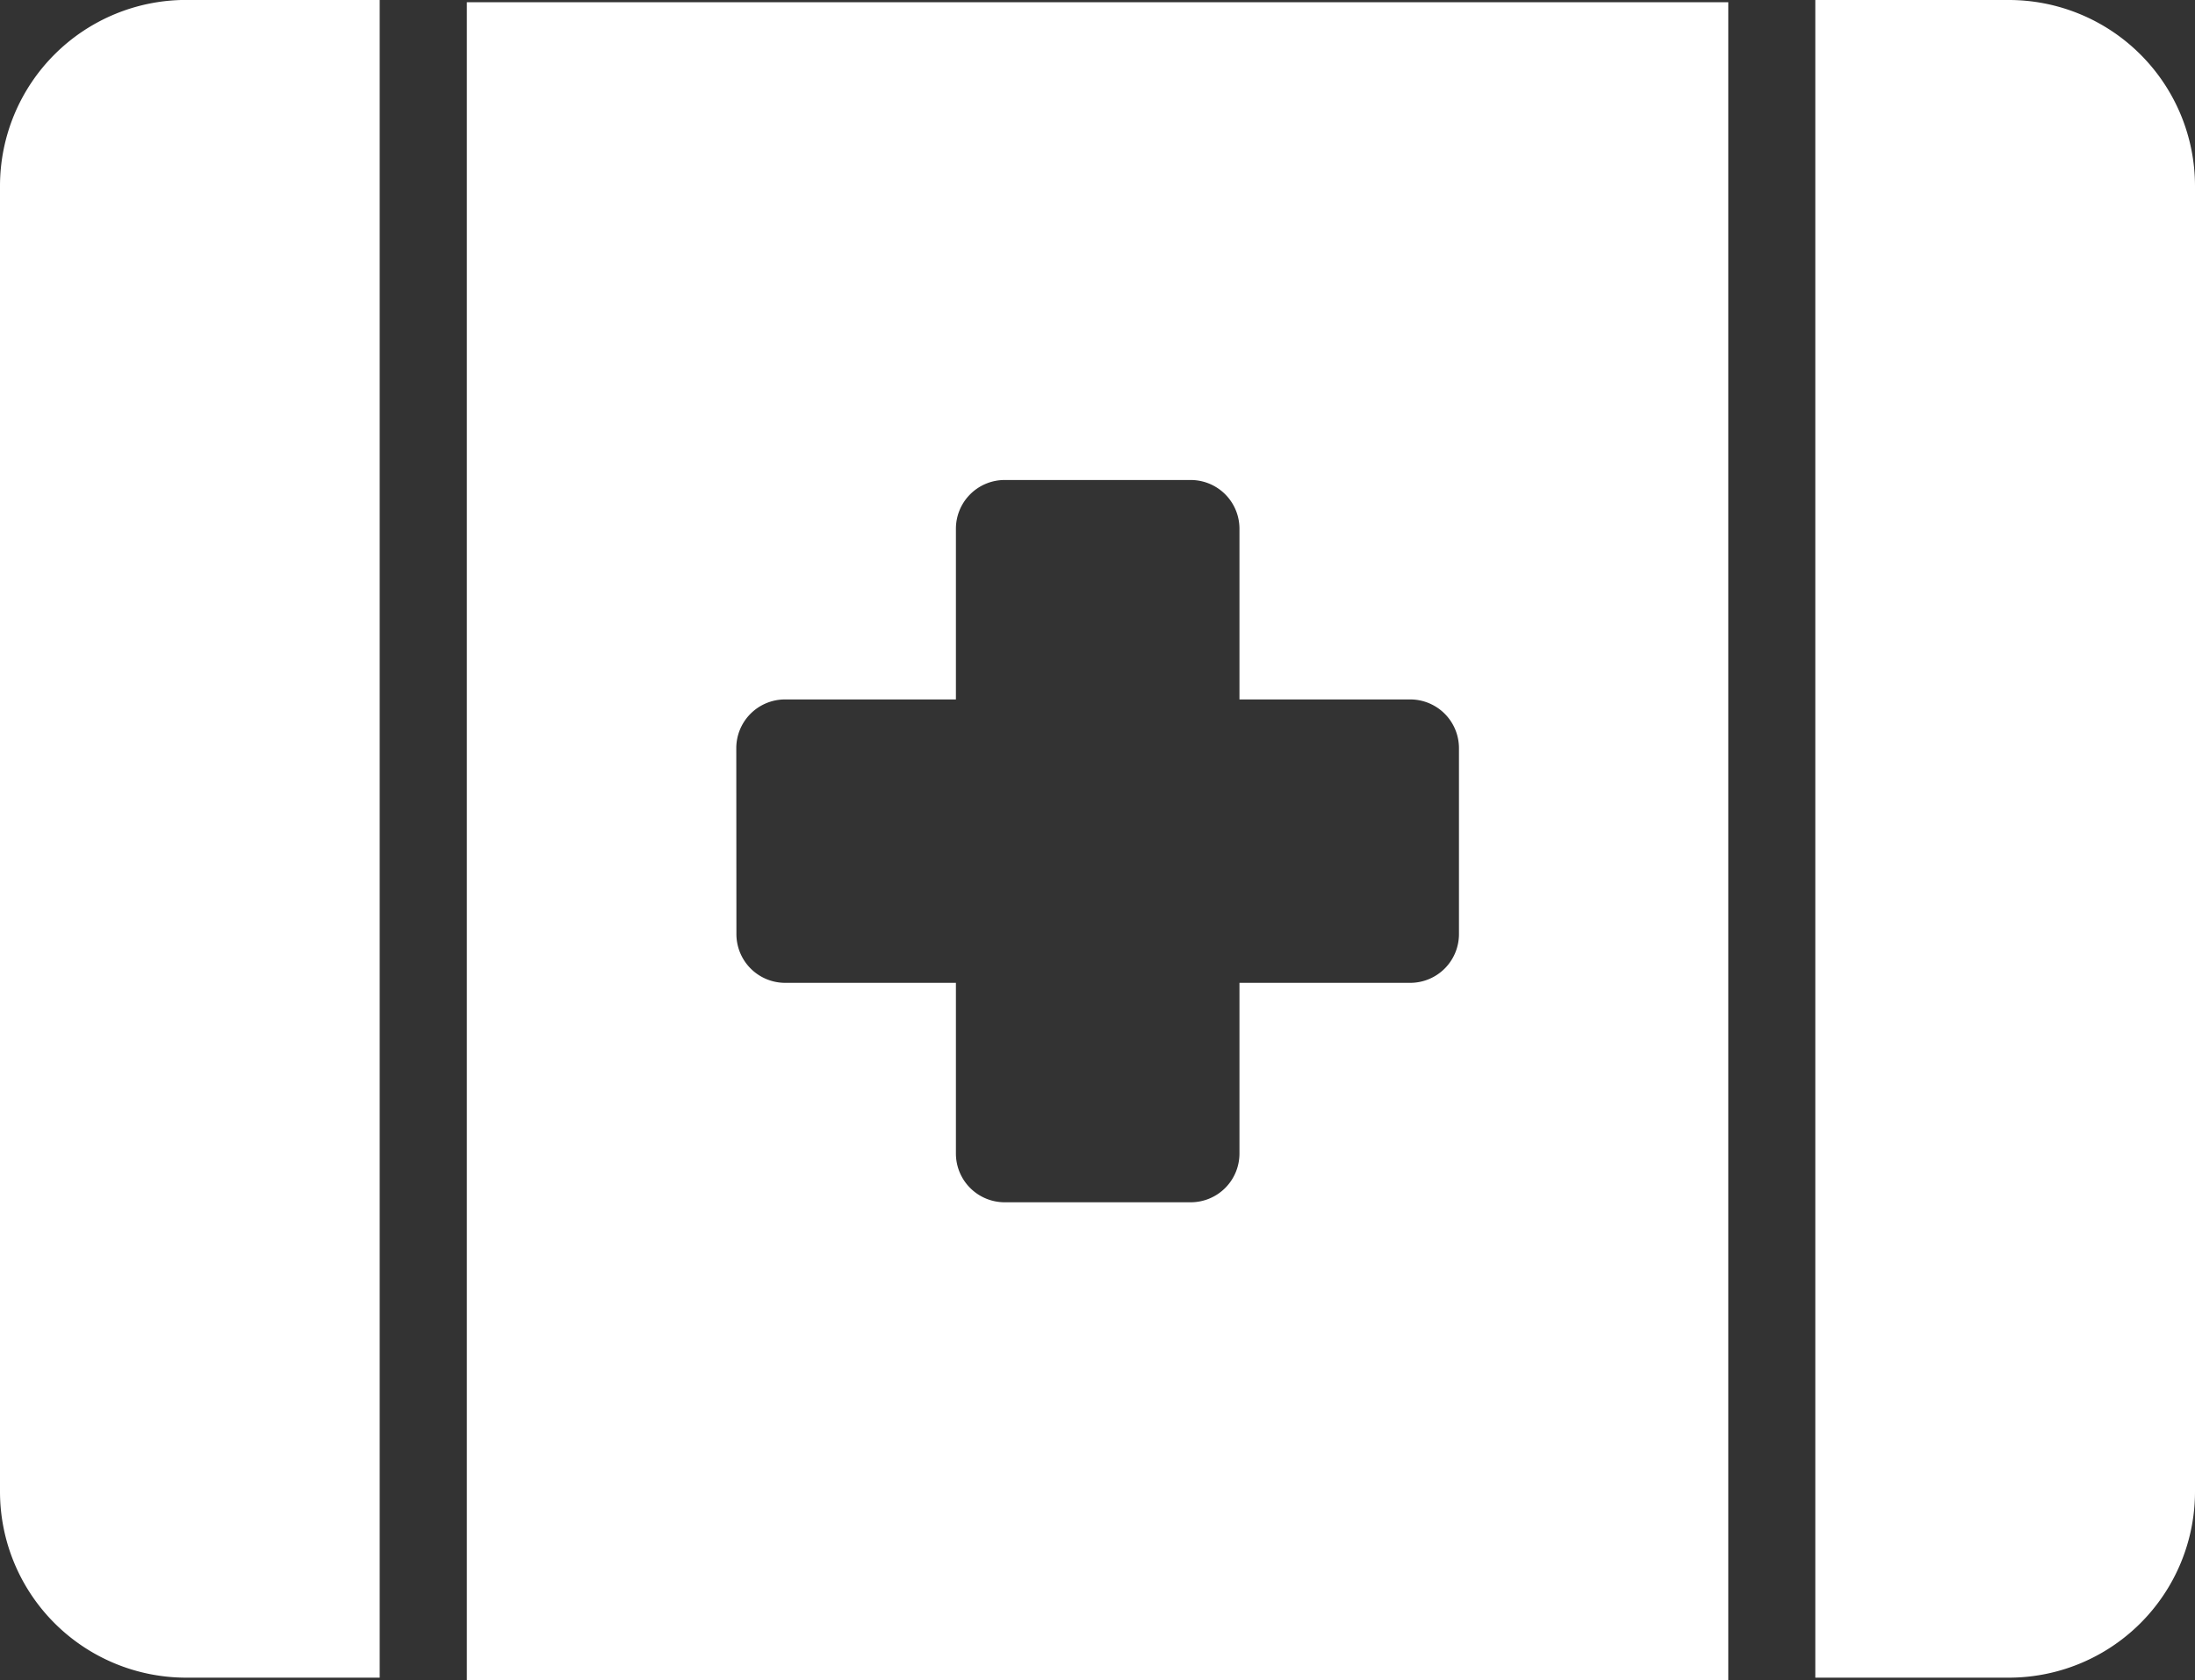 <svg xmlns="http://www.w3.org/2000/svg" width="35.16" height="26.92" viewBox="0 0 35.16 26.92"><rect x="0" y="0" width="35.16" height="26.92" fill="#333333" stroke="none"/><path d="M-109.612-281.4v20.918a2.982,2.982,0,0,0,2.982,2.982h3.1v-26.882h-3.1A2.982,2.982,0,0,0-109.612-281.4Zm32.178-2.982h-3.1V-257.5h3.1a2.982,2.982,0,0,0,2.982-2.982V-281.4A2.982,2.982,0,0,0-77.434-284.381Zm-24.7,26.92h20.206v-26.883h-20.206Zm4.316-14.931a.781.781,0,0,1,.781-.781H-94.3v-2.735a.781.781,0,0,1,.781-.781h2.98a.781.781,0,0,1,.781.781v2.735h2.735a.781.781,0,0,1,.781.781v2.979a.781.781,0,0,1-.781.781h-2.735v2.735a.781.781,0,0,1-.781.781h-2.98a.781.781,0,0,1-.781-.781v-2.735h-2.735a.781.781,0,0,1-.781-.781Z" transform="translate(109.612 284.381)" fill="#fff"/></svg>